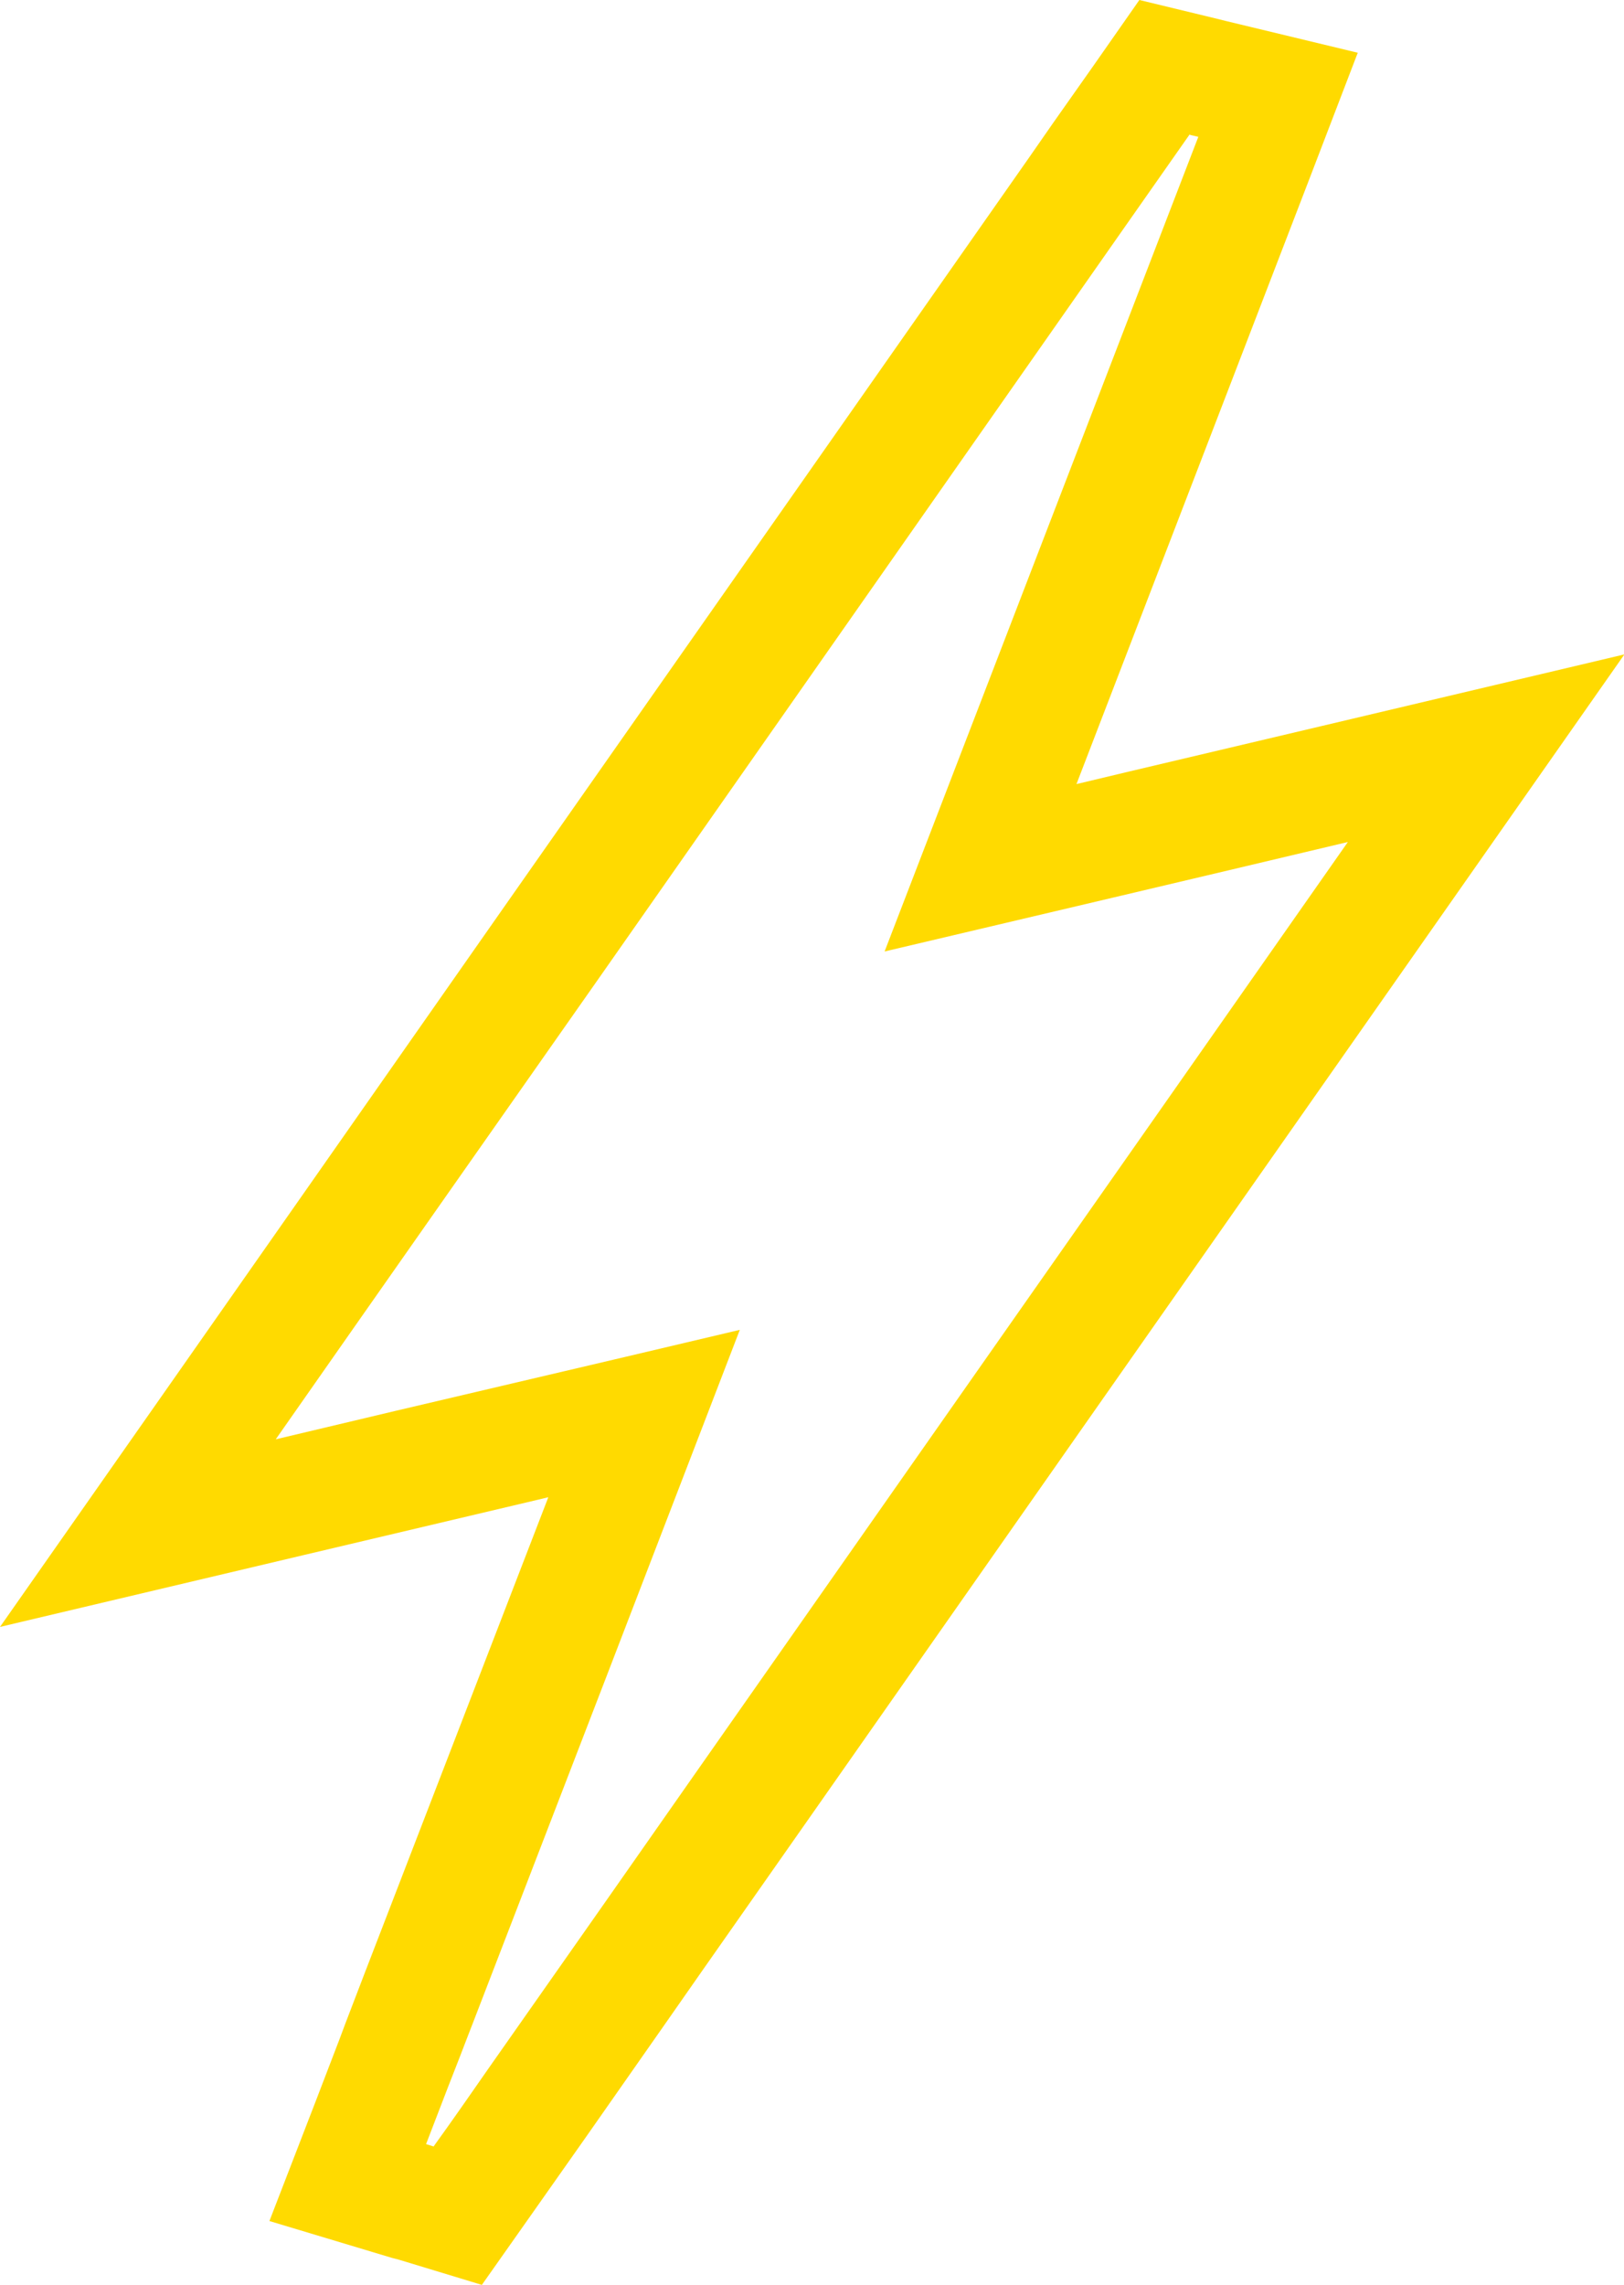 <svg width="86" height="121" viewBox="0 0 86 121" fill="none" xmlns="http://www.w3.org/2000/svg">
<g clip-path="url(#clip0_1884_275)">
<path d="M63.018 7.14C63.164 7.182 63.311 7.203 63.458 7.245C57.969 21.483 52.501 35.699 46.844 50.378C55.036 48.446 62.808 46.619 71.377 44.582C64.924 53.801 58.535 62.915 52.187 71.966C45.441 81.605 38.716 91.18 32.033 100.735C29.98 103.654 27.926 106.594 25.873 109.513C24.91 110.899 23.946 112.285 22.961 113.65C22.836 113.608 22.689 113.566 22.563 113.524C23.087 112.18 23.59 110.836 24.113 109.513C24.47 108.61 24.805 107.707 25.161 106.804C29.791 94.813 34.421 82.781 39.177 70.412C35.091 71.378 31.09 72.323 27.047 73.268C23.003 74.213 18.918 75.179 14.602 76.208C20.343 67.997 26.02 59.912 31.677 51.848C41.041 38.471 50.322 25.221 59.582 11.991C60.713 10.374 61.865 8.736 62.997 7.119M60.336 0L57.885 3.507L55.769 6.51L54.47 8.379L42.864 24.948L26.544 48.236L16.152 63.083L9.49 72.596L0 86.141L16.069 82.34L28.513 79.4L29.037 79.274L19.295 104.515L18.289 107.14L17.975 107.98L16.718 111.256L14.267 117.598L20.762 119.551L20.929 119.593L21.16 119.656L25.517 120.979L28.136 117.262L31.048 113.125L35.28 107.077L37.186 104.347L42.78 96.367L57.34 75.578L65.699 63.65L76.531 48.194L86.021 34.649L69.952 38.45L59.729 40.865L57.005 41.516L69.324 9.513L71.901 2.793L64.924 1.113L64.505 1.008L60.336 0Z" fill="#FFDA00"/>
</g>
<defs>
<clipPath id="clip0_1884_275">
<rect width="86" height="121" fill="white"/>
</clipPath>
</defs>
</svg>
